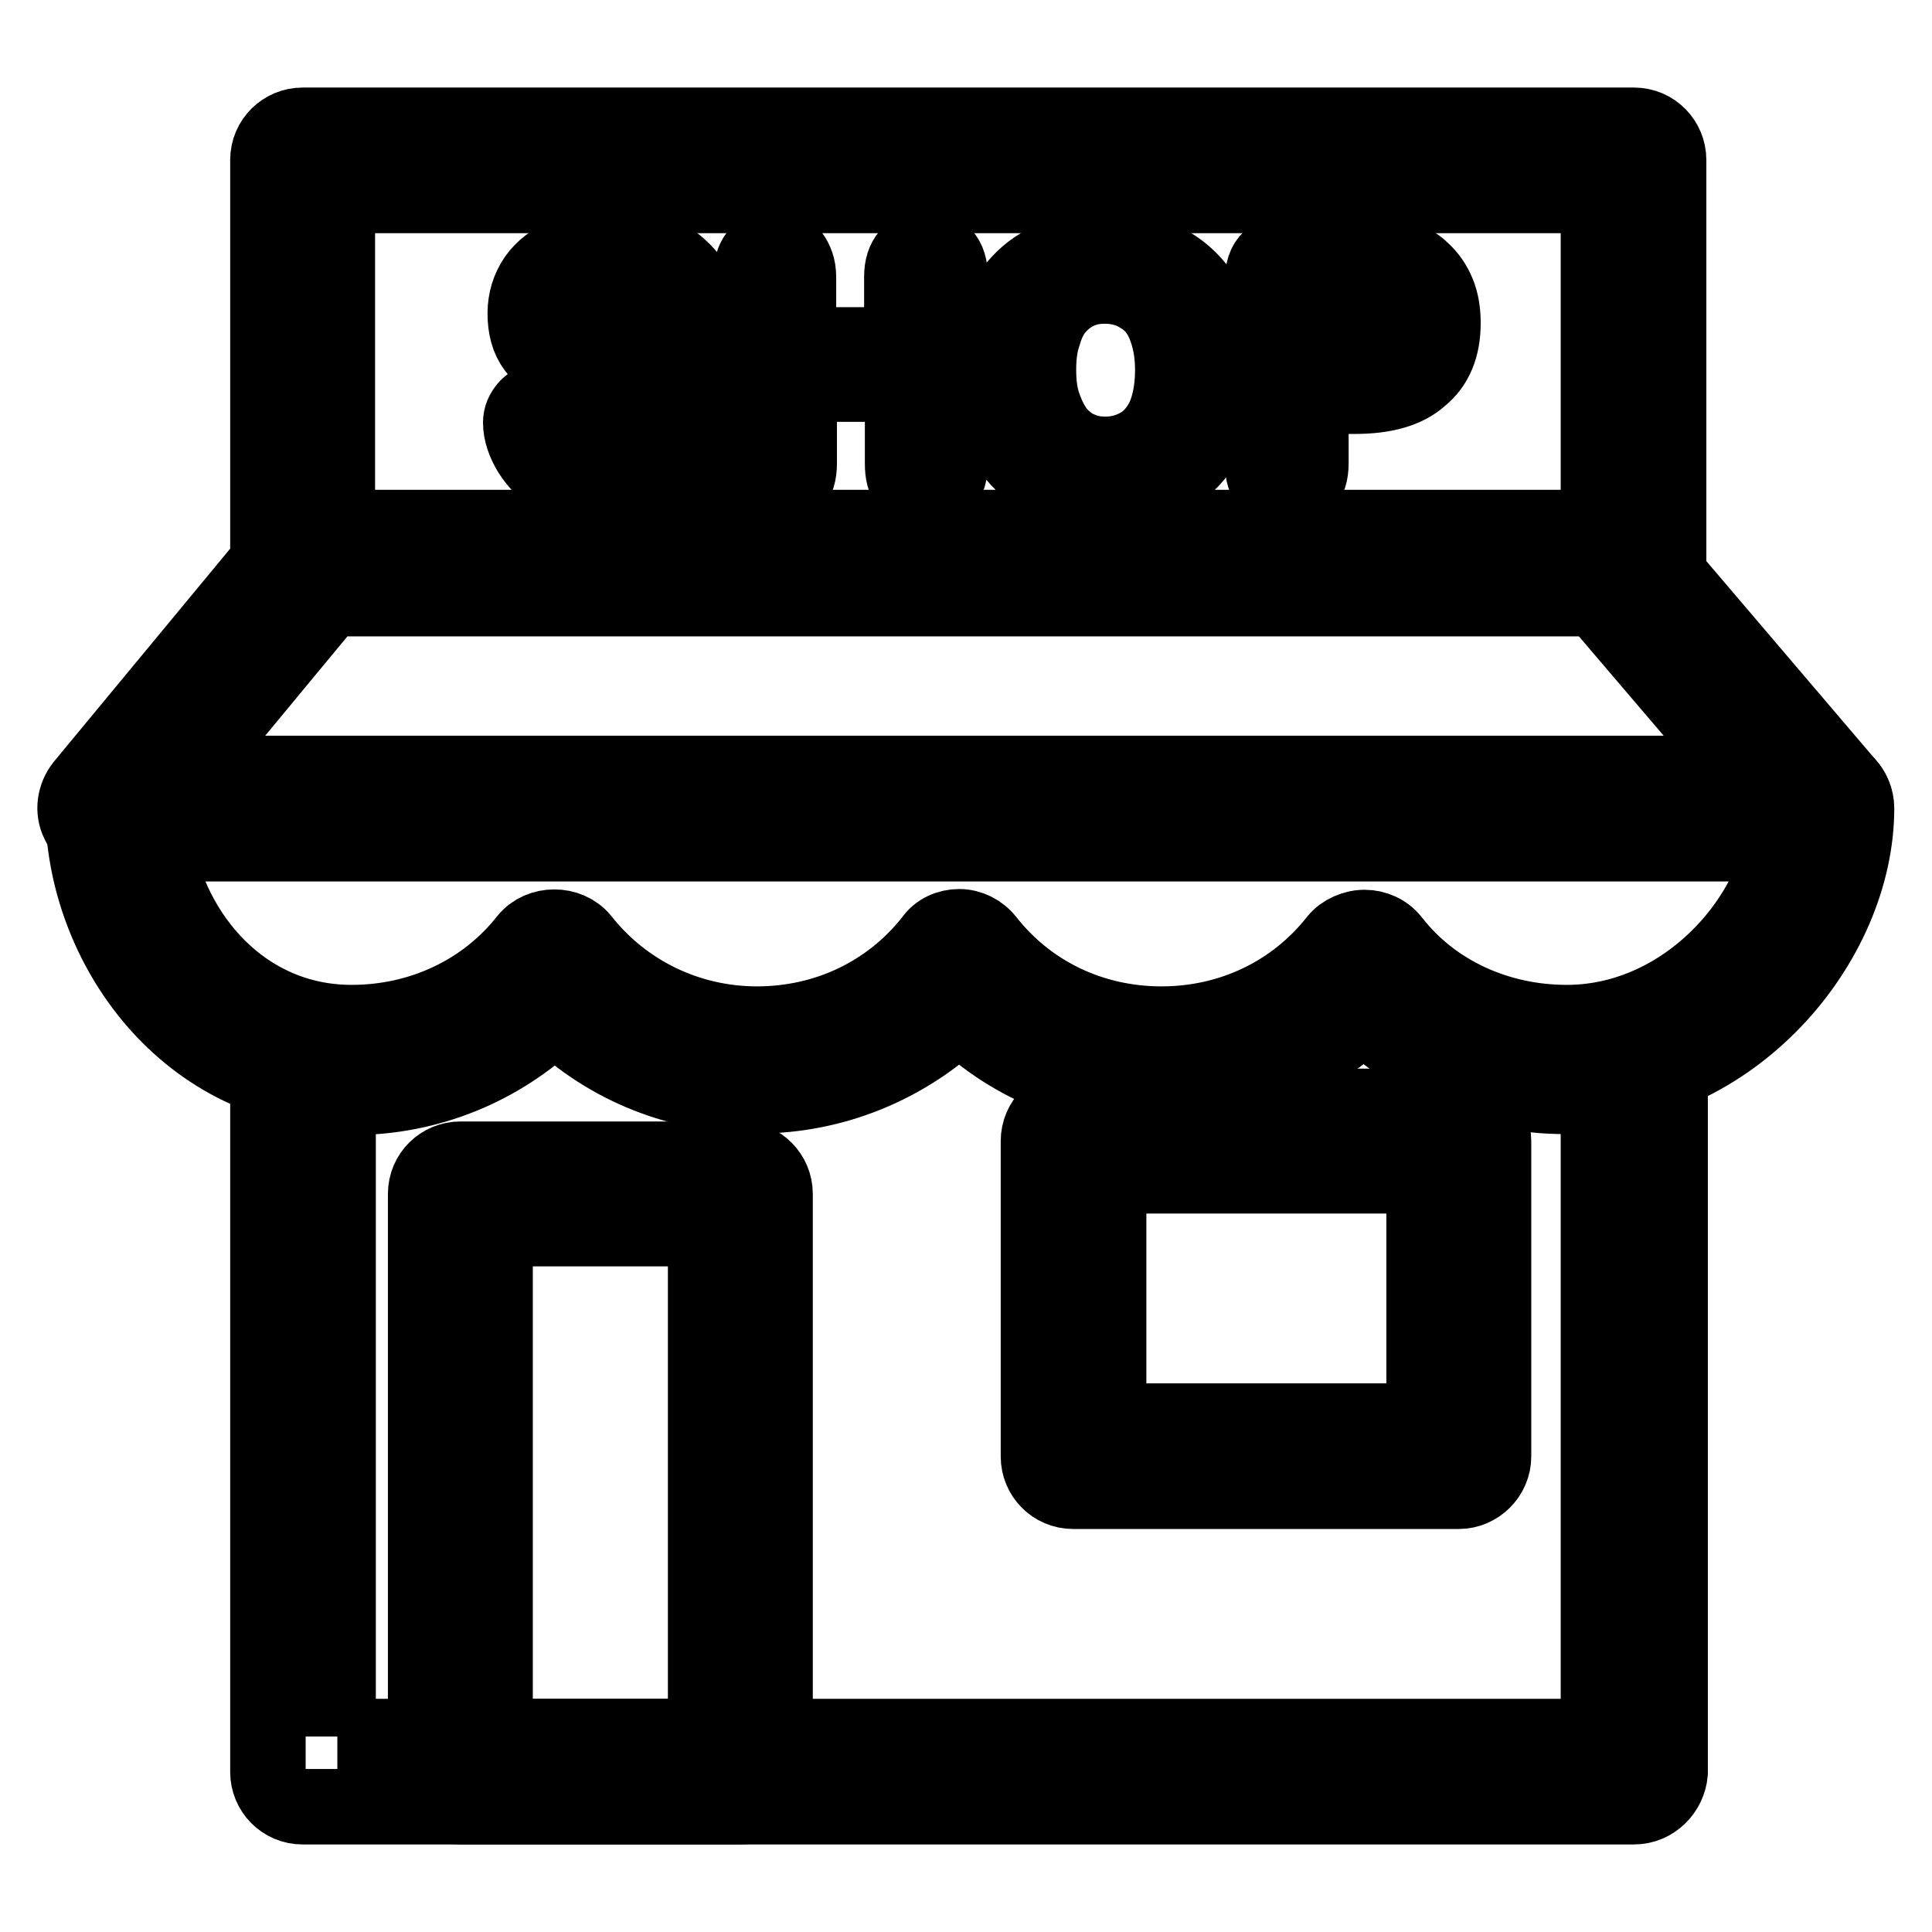 <?xml version="1.0" encoding="utf-8"?>
<!-- Svg Vector Icons : http://www.onlinewebfonts.com/icon -->
<!DOCTYPE svg PUBLIC "-//W3C//DTD SVG 1.1//EN" "http://www.w3.org/Graphics/SVG/1.1/DTD/svg11.dtd">
<svg version="1.1" xmlns="http://www.w3.org/2000/svg" xmlns:xlink="http://www.w3.org/1999/xlink" x="0px" y="0px" viewBox="0 0 256 256" enable-background="new 0 0 256 256" xml:space="preserve">
<g><g><path stroke-width="10" fill-opacity="0" stroke="#000000"  d="M241.3,111.7H14.6c-1.8,0-3.4-1-4.2-2.7c-0.8-1.6-0.5-3.5,0.6-4.9l26.9-32.5c0.9-1.1,2.2-1.7,3.6-1.7h172.1c1.3,0,2.6,0.6,3.5,1.6l27.7,32.5c1.2,1.4,1.4,3.3,0.7,5C244.8,110.7,243.1,111.7,241.3,111.7z M24.5,102.5h206.8l-19.8-23.2H43.7L24.5,102.5z"/><path stroke-width="10" fill-opacity="0" stroke="#000000"  d="M216.5,79.3H40.1c-2.6,0-4.6-2.1-4.6-4.6V21.2c0-2.6,2.1-4.6,4.6-4.6h176.4c2.6,0,4.6,2.1,4.6,4.6v53.4C221.1,77.2,219.1,79.3,216.5,79.3z M44.7,70h167.1V25.9H44.7V70z"/><path stroke-width="10" fill-opacity="0" stroke="#000000"  d="M216.5,239.4H40.1c-2.6,0-4.6-2.1-4.6-4.6v-94.9c0-1.4,0.6-2.7,1.7-3.6c1.1-0.9,2.5-1.2,3.9-0.9c1.8,0.4,3.7,0.6,5.5,0.6c9.1,0,17.6-4.1,23.2-11.2c1.8-2.2,5.5-2.2,7.3,0c5.5,7.1,14,11.1,23.2,11.1c9.2,0,17.6-4.1,23.2-11.2c1.8-2.2,5.5-2.2,7.3,0c5.6,7.1,14,11.1,23.2,11.1c9.2,0,17.6-4.1,23.2-11.1c0.9-1.1,2.2-1.8,3.6-1.8l0,0c1.4,0,2.8,0.6,3.7,1.8c5.6,7.1,14.3,11.4,23.2,11.4c2.5,0,5.1-0.4,7.6-1.1c1.4-0.4,2.9-0.1,4.1,0.7s1.9,2.2,1.9,3.7v95.5C221.1,237.3,219.1,239.4,216.5,239.4z M44.7,230.1h167.1V145c-11.7,1.4-22.9-2.7-31.1-10.6c-7.2,6.8-16.7,10.7-26.8,10.7c-10.2,0-19.7-3.8-26.8-10.6c-7.2,6.8-16.7,10.7-26.8,10.7c-10.2,0-19.7-3.8-26.8-10.6c-7.2,6.9-16.7,10.8-26.8,10.8c-0.6,0-1.3,0-1.9,0V230.1z"/><path stroke-width="10" fill-opacity="0" stroke="#000000"  d="M153.9,145c-10.2,0-19.7-3.8-26.8-10.7c-7.1,6.8-16.6,10.6-26.8,10.6c-10.2,0-19.7-3.9-26.8-10.7c-7.1,6.7-16.6,10.5-26.8,10.5c-22,0-35.7-19.5-35.7-37.6c0-2.6,2.1-4.6,4.6-4.6h225.8c2.6,0,4.6,2.1,4.6,4.6c0,17.8-16.4,37.6-38.4,37.6c-10.3,0-19.8-3.7-26.8-10.4C173.6,141.2,164.1,145,153.9,145z M127.1,122.8c1.4,0,2.8,0.7,3.6,1.8c5.6,7.1,14,11.1,23.2,11.1c9.2,0,17.6-4,23.2-11.1c1.8-2.2,5.5-2.2,7.3,0c5.4,6.9,13.9,10.9,23.2,10.9c14.5,0,26.1-11.9,28.6-23.7H20.6c2,12.1,11.6,23.7,26,23.7c9.2,0,17.7-4,23.2-11c1.8-2.2,5.5-2.2,7.3,0c5.6,7.1,14.1,11.2,23.2,11.2c9.2,0,17.6-4,23.2-11.1C124.3,123.4,125.7,122.8,127.1,122.8z"/><path stroke-width="10" fill-opacity="0" stroke="#000000"  d="M94,55.3c0,1.9-0.5,3.6-1.5,5.1c-1,1.5-2.4,2.7-4.3,3.5c-1.9,0.8-4.1,1.3-6.7,1.3c-3.1,0-5.6-0.6-7.7-1.8c-1.4-0.8-2.6-2-3.5-3.4C69.5,58.7,69,57.3,69,56c0-0.8,0.3-1.4,0.8-2c0.5-0.6,1.2-0.8,2-0.8c0.7,0,1.2,0.2,1.7,0.6c0.5,0.4,0.9,1.1,1.2,1.9c0.4,1,0.8,1.8,1.3,2.5c0.5,0.7,1.1,1.2,2,1.7s2,0.7,3.3,0.7c1.9,0,3.4-0.4,4.6-1.3c1.2-0.9,1.8-2,1.8-3.3c0-1-0.3-1.9-1-2.5c-0.6-0.7-1.4-1.2-2.5-1.5c-1-0.3-2.4-0.7-4-1.1c-2.3-0.5-4.1-1.2-5.7-1.9s-2.7-1.7-3.6-2.9c-0.9-1.2-1.3-2.7-1.3-4.6c0-1.7,0.5-3.3,1.4-4.6c0.9-1.3,2.3-2.4,4.1-3.1s3.9-1.1,6.3-1.1c1.9,0,3.6,0.2,5,0.7c1.4,0.5,2.6,1.1,3.5,1.9c0.9,0.8,1.6,1.6,2,2.5c0.4,0.9,0.6,1.7,0.6,2.6c0,0.7-0.3,1.4-0.8,2c-0.5,0.6-1.2,0.9-2,0.9c-0.7,0-1.3-0.2-1.7-0.6c-0.4-0.4-0.8-1-1.2-1.8c-0.6-1.2-1.3-2.1-2-2.8c-0.8-0.7-2.1-1-3.9-1c-1.6,0-3,0.4-4,1.1c-1,0.7-1.5,1.6-1.5,2.6c0,0.6,0.2,1.2,0.5,1.6c0.3,0.5,0.8,0.8,1.4,1.2c0.6,0.3,1.2,0.6,1.8,0.8c0.6,0.2,1.6,0.5,3,0.8c1.8,0.4,3.4,0.9,4.8,1.4c1.4,0.5,2.6,1.1,3.7,1.8c1,0.7,1.8,1.6,2.4,2.7C93.7,52.4,94,53.8,94,55.3z"/><path stroke-width="10" fill-opacity="0" stroke="#000000"  d="M105.8,36.7v9h13.7v-9c0-1.3,0.3-2.2,0.9-2.9c0.6-0.6,1.3-1,2.3-1c1,0,1.7,0.3,2.3,1c0.6,0.6,0.9,1.6,0.9,2.9v24.7c0,1.3-0.3,2.3-0.9,2.9c-0.6,0.6-1.4,1-2.3,1c-1,0-1.7-0.3-2.3-1c-0.6-0.7-0.8-1.6-0.8-2.9V50.9h-13.7v10.5c0,1.3-0.3,2.3-0.9,2.9c-0.6,0.7-1.4,1-2.3,1c-1,0-1.7-0.3-2.3-1c-0.6-0.6-0.9-1.6-0.9-2.9V36.7c0-1.3,0.3-2.2,0.8-2.9c0.6-0.6,1.3-1,2.3-1c1,0,1.7,0.3,2.3,1C105.4,34.5,105.8,35.4,105.8,36.7z"/><path stroke-width="10" fill-opacity="0" stroke="#000000"  d="M146.4,32.9c3.3,0,6,0.6,8.4,2c2.3,1.3,4.1,3.2,5.3,5.6c1.2,2.4,1.8,5.3,1.8,8.6c0,2.4-0.3,4.6-1,6.6c-0.7,2-1.6,3.7-3,5.2c-1.3,1.4-2.9,2.6-4.8,3.3c-1.9,0.8-4.1,1.2-6.6,1.2c-2.5,0-4.6-0.4-6.6-1.2c-2-0.8-3.6-1.9-4.9-3.3c-1.3-1.4-2.3-3.2-2.9-5.2c-0.7-2-1-4.2-1-6.6c0-2.4,0.3-4.6,1-6.6c0.7-2,1.7-3.7,3-5.1c1.3-1.4,2.9-2.5,4.8-3.2C141.9,33.2,144,32.9,146.4,32.9z M155.4,49c0-2.3-0.4-4.3-1.1-6c-0.7-1.7-1.8-3-3.2-3.8c-1.4-0.9-3-1.3-4.7-1.3c-1.3,0-2.4,0.2-3.5,0.7c-1.1,0.5-2,1.2-2.8,2.1c-0.8,0.9-1.4,2.1-1.8,3.5c-0.5,1.4-0.7,3-0.7,4.8c0,1.8,0.2,3.4,0.7,4.8c0.5,1.4,1.1,2.6,1.9,3.6c0.8,0.9,1.8,1.7,2.8,2.1c1.1,0.5,2.2,0.7,3.5,0.7c1.6,0,3.1-0.4,4.5-1.2c1.4-0.8,2.5-2.1,3.3-3.8C155,53.5,155.4,51.5,155.4,49z"/><path stroke-width="10" fill-opacity="0" stroke="#000000"  d="M179.5,52.5h-5.8v8.9c0,1.3-0.3,2.2-0.9,2.9c-0.6,0.7-1.3,1-2.3,1c-1,0-1.7-0.3-2.3-1c-0.6-0.7-0.9-1.6-0.9-2.9V37.3c0-1.4,0.3-2.4,1-3c0.6-0.6,1.7-0.9,3.1-0.9h8.1c2.4,0,4.3,0.2,5.6,0.6c1.3,0.4,2.4,0.9,3.3,1.8c0.9,0.8,1.6,1.8,2.1,3c0.5,1.2,0.7,2.6,0.7,4c0,3.2-1,5.6-3,7.2C186.3,51.7,183.4,52.5,179.5,52.5z M177.9,38.2h-4.3v9.6h4.3c1.5,0,2.7-0.2,3.8-0.5c1-0.3,1.8-0.8,2.3-1.5c0.5-0.7,0.8-1.6,0.8-2.8c0-1.4-0.4-2.5-1.2-3.4C182.6,38.6,180.8,38.2,177.9,38.2z"/><path stroke-width="10" fill-opacity="0" stroke="#000000"  d="M98.1,239.4H61c-2.6,0-4.6-2.1-4.6-4.6v-76.6c0-2.6,2.1-4.6,4.6-4.6h37.1c2.6,0,4.6,2.1,4.6,4.6v76.6C102.7,237.3,100.7,239.4,98.1,239.4z M65.6,230.1h27.9v-67.3H65.6V230.1z"/><path stroke-width="10" fill-opacity="0" stroke="#000000"  d="M193.3,197.6h-51.1c-2.6,0-4.6-2.1-4.6-4.6v-41.8c0-2.6,2.1-4.6,4.6-4.6h51.1c2.6,0,4.6,2.1,4.6,4.6V193C197.9,195.5,195.8,197.6,193.3,197.6z M146.9,188.3h41.8v-32.5h-41.8V188.3z"/></g></g>
</svg>